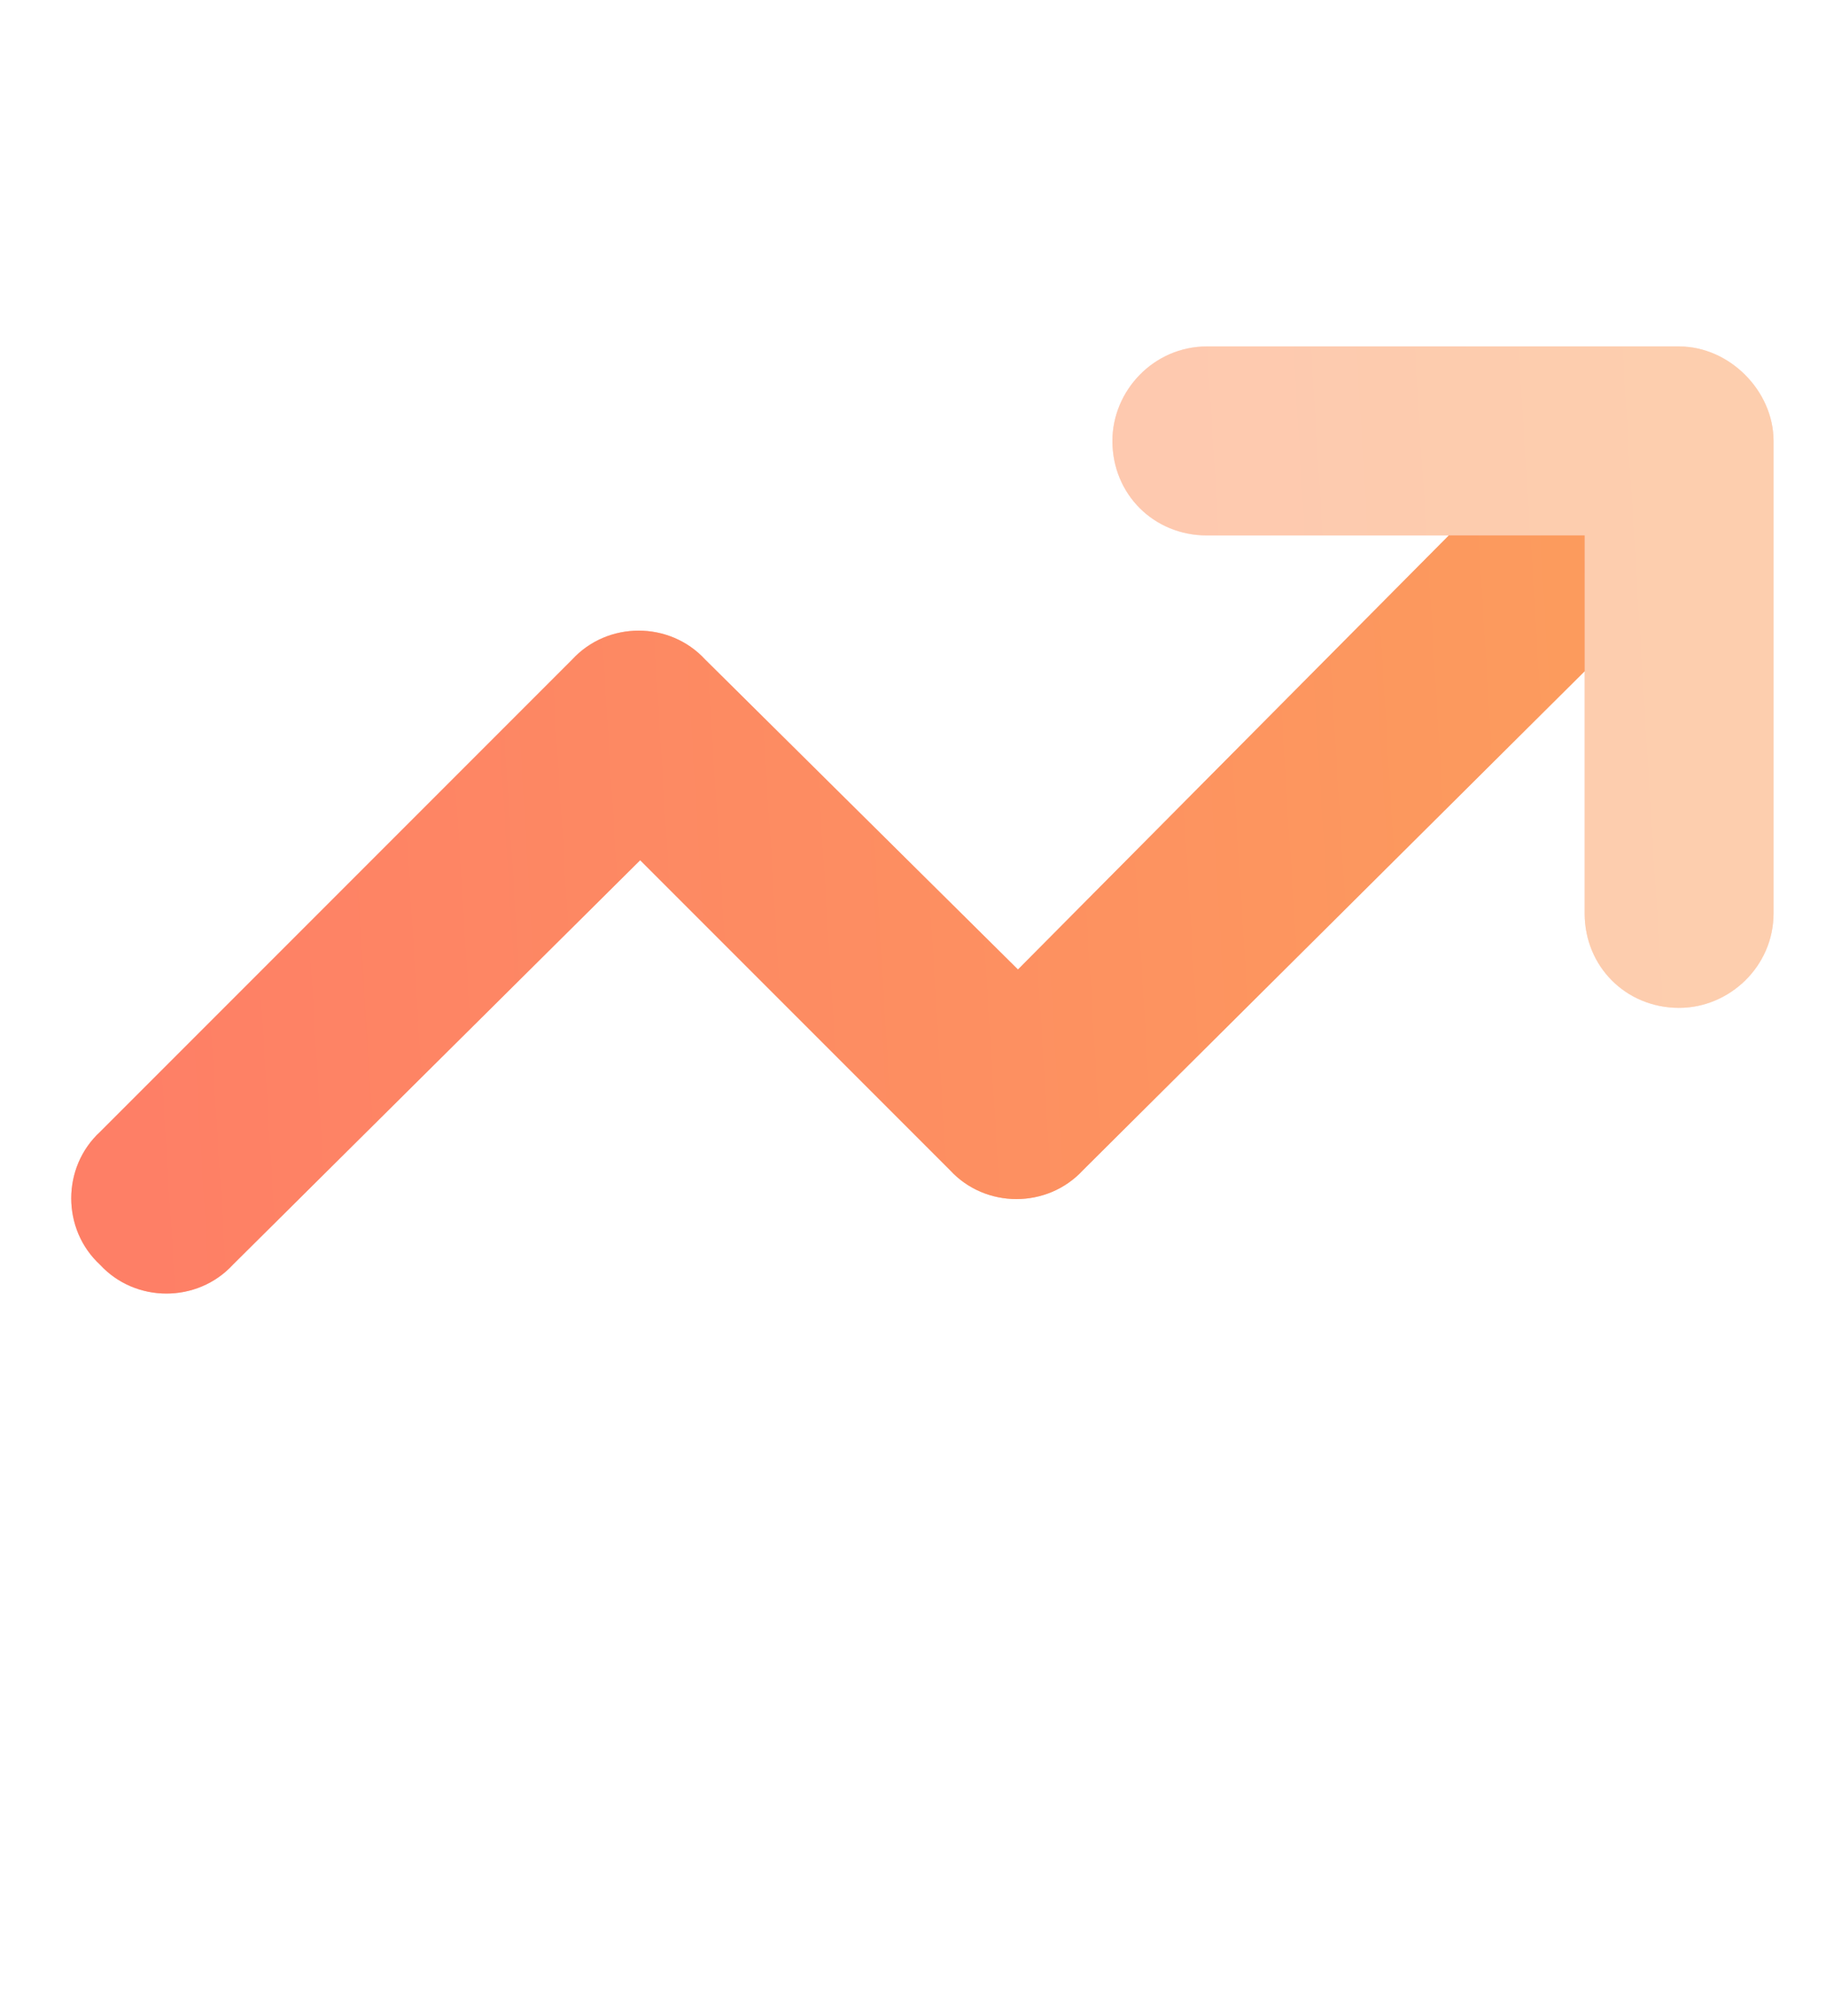 <svg width="29" height="32" viewBox="0 0 29 32" fill="none" xmlns="http://www.w3.org/2000/svg">
<g opacity="0.5">
<path d="M17.667 7C17.667 6.203 18.323 5.5 19.167 5.5H26.667C27.464 5.5 28.167 6.203 28.167 7V14.5C28.167 15.344 27.464 16 26.667 16C25.823 16 25.167 15.344 25.167 14.5V8.5H19.167C18.323 8.5 17.667 7.844 17.667 7Z" fill="#FE7F66"/>
<path d="M17.667 7C17.667 6.203 18.323 5.5 19.167 5.5H26.667C27.464 5.5 28.167 6.203 28.167 7V14.5C28.167 15.344 27.464 16 26.667 16C25.823 16 25.167 15.344 25.167 14.5V8.5H19.167C18.323 8.5 17.667 7.844 17.667 7Z" fill="url(#paint0_linear_8481_125782)" fill-opacity="0.5"/>
</g>
<path d="M23.01 8.5H25.167V10.656L17.198 18.578C16.635 19.188 15.651 19.188 15.089 18.578L10.167 13.656L3.698 20.078C3.135 20.688 2.151 20.688 1.589 20.078C0.979 19.516 0.979 18.531 1.589 17.969L9.089 10.469C9.651 9.859 10.635 9.859 11.198 10.469L16.167 15.391L23.01 8.5Z" fill="#FE7F66"/>
<path d="M23.01 8.5H25.167V10.656L17.198 18.578C16.635 19.188 15.651 19.188 15.089 18.578L10.167 13.656L3.698 20.078C3.135 20.688 2.151 20.688 1.589 20.078C0.979 19.516 0.979 18.531 1.589 17.969L9.089 10.469C9.651 9.859 10.635 9.859 11.198 10.469L16.167 15.391L23.01 8.5Z" fill="url(#paint1_linear_8481_125782)" fill-opacity="0.5"/>
<defs>
<linearGradient id="paint0_linear_8481_125782" x1="26.667" y1="3.8147e-06" x2="0.804" y2="1.583" gradientUnits="userSpaceOnUse">
<stop stop-color="#FABE53"/>
<stop offset="1" stop-color="#FE7F66"/>
</linearGradient>
<linearGradient id="paint1_linear_8481_125782" x1="26.667" y1="3.8147e-06" x2="0.804" y2="1.583" gradientUnits="userSpaceOnUse">
<stop stop-color="#FABE53"/>
<stop offset="1" stop-color="#FE7F66"/>
</linearGradient>
</defs>
</svg>
